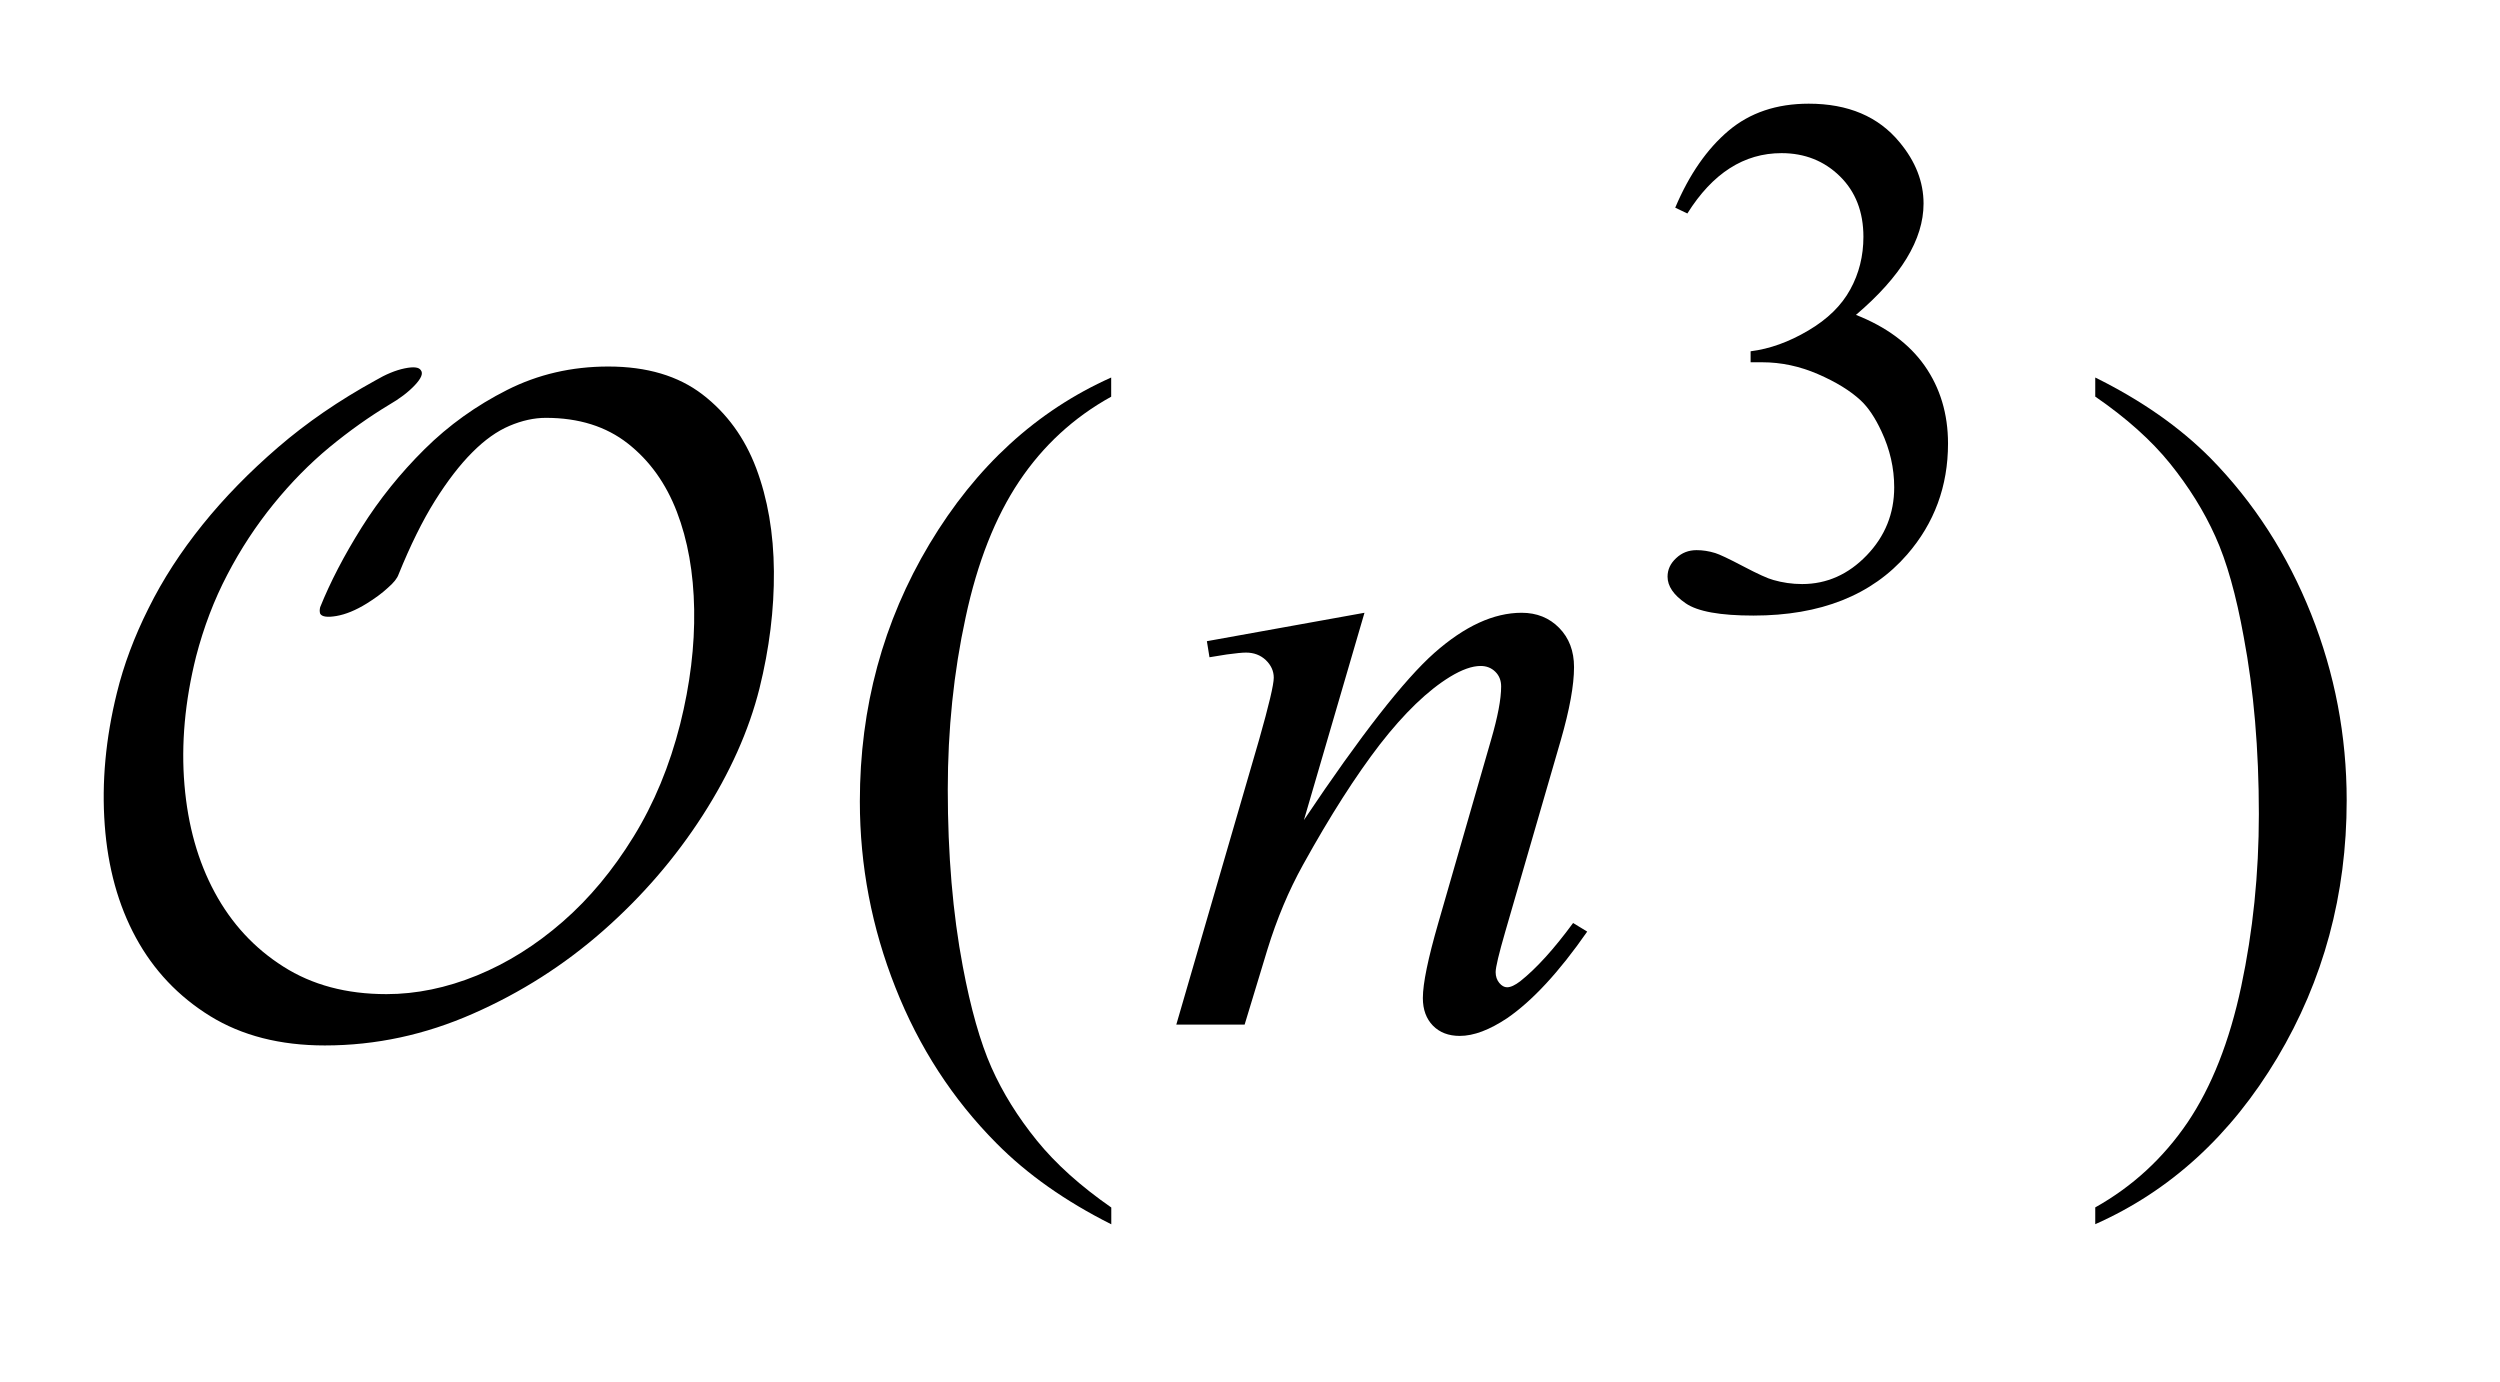<?xml version="1.0" encoding="UTF-8"?>
<!DOCTYPE svg PUBLIC '-//W3C//DTD SVG 1.0//EN'
          'http://www.w3.org/TR/2001/REC-SVG-20010904/DTD/svg10.dtd'>
<svg stroke-dasharray="none" shape-rendering="auto" xmlns="http://www.w3.org/2000/svg" font-family="'Dialog'" text-rendering="auto" width="38" fill-opacity="1" color-interpolation="auto" color-rendering="auto" preserveAspectRatio="xMidYMid meet" font-size="12px" viewBox="0 0 38 21" fill="black" xmlns:xlink="http://www.w3.org/1999/xlink" stroke="black" image-rendering="auto" stroke-miterlimit="10" stroke-linecap="square" stroke-linejoin="miter" font-style="normal" stroke-width="1" height="21" stroke-dashoffset="0" font-weight="normal" stroke-opacity="1"
><!--Generated by the Batik Graphics2D SVG Generator--><defs id="genericDefs"
  /><g
  ><defs id="defs1"
    ><clipPath clipPathUnits="userSpaceOnUse" id="clipPath1"
      ><path d="M-1 -1 L22.632 -1 L22.632 11.808 L-1 11.808 L-1 -1 Z"
      /></clipPath
      ><clipPath clipPathUnits="userSpaceOnUse" id="clipPath2"
      ><path d="M-0 -0 L-0 10.808 L21.632 10.808 L21.632 -0 Z"
      /></clipPath
    ></defs
    ><g transform="scale(1.576,1.576) translate(1,1)"
    ><path d="M15.157 1.003 C15.292 0.683 15.464 0.436 15.671 0.261 C15.877 0.087 16.135 0 16.444 0 C16.825 0 17.117 0.124 17.321 0.372 C17.475 0.557 17.552 0.754 17.552 0.964 C17.552 1.31 17.334 1.668 16.9 2.037 C17.192 2.152 17.413 2.315 17.563 2.528 C17.712 2.741 17.788 2.991 17.788 3.278 C17.788 3.69 17.656 4.046 17.394 4.348 C17.053 4.741 16.558 4.937 15.911 4.937 C15.591 4.937 15.372 4.898 15.257 4.818 C15.141 4.738 15.083 4.653 15.083 4.562 C15.083 4.494 15.11 4.435 15.166 4.383 C15.221 4.331 15.286 4.306 15.363 4.306 C15.422 4.306 15.481 4.315 15.543 4.334 C15.582 4.346 15.673 4.388 15.813 4.462 C15.954 4.536 16.05 4.58 16.104 4.594 C16.191 4.619 16.284 4.633 16.381 4.633 C16.619 4.633 16.827 4.54 17.004 4.356 C17.181 4.172 17.269 3.953 17.269 3.7 C17.269 3.515 17.228 3.335 17.146 3.16 C17.085 3.029 17.019 2.93 16.946 2.862 C16.845 2.768 16.708 2.684 16.533 2.608 C16.357 2.532 16.179 2.494 15.996 2.494 L15.884 2.494 L15.884 2.388 C16.069 2.365 16.254 2.298 16.44 2.188 C16.627 2.078 16.761 1.946 16.845 1.792 C16.93 1.638 16.972 1.468 16.972 1.284 C16.972 1.043 16.896 0.848 16.745 0.7 C16.594 0.552 16.406 0.477 16.182 0.477 C15.82 0.477 15.517 0.671 15.274 1.059 L15.157 1.003 Z" stroke="none" clip-path="url(#clipPath2)"
    /></g
    ><g transform="matrix(1.576,0,0,1.576,1.576,1.576)"
    ><path d="M9.718 10.646 L9.718 10.808 C9.276 10.586 8.907 10.326 8.611 10.027 C8.189 9.602 7.864 9.102 7.636 8.524 C7.408 7.948 7.293 7.35 7.293 6.729 C7.293 5.822 7.517 4.995 7.965 4.246 C8.413 3.498 8.997 2.963 9.717 2.641 L9.717 2.826 C9.357 3.025 9.061 3.297 8.83 3.642 C8.599 3.987 8.426 4.425 8.313 4.955 C8.198 5.484 8.141 6.038 8.141 6.614 C8.141 7.241 8.189 7.81 8.286 8.322 C8.362 8.726 8.454 9.051 8.562 9.295 C8.671 9.54 8.817 9.774 9 10 C9.183 10.226 9.422 10.44 9.718 10.646 Z" stroke="none" clip-path="url(#clipPath2)"
    /></g
    ><g transform="matrix(1.576,0,0,1.576,1.576,1.576)"
    ><path d="M19.208 2.825 L19.208 2.641 C19.653 2.861 20.023 3.12 20.319 3.418 C20.738 3.845 21.061 4.347 21.29 4.922 C21.519 5.497 21.633 6.097 21.633 6.72 C21.633 7.628 21.409 8.455 20.963 9.203 C20.516 9.951 19.931 10.486 19.208 10.807 L19.208 10.645 C19.568 10.443 19.864 10.17 20.098 9.826 C20.33 9.482 20.503 9.045 20.616 8.513 C20.729 7.982 20.786 7.428 20.786 6.851 C20.786 6.228 20.737 5.658 20.64 5.143 C20.567 4.739 20.476 4.415 20.366 4.173 C20.257 3.93 20.11 3.695 19.929 3.47 C19.747 3.245 19.506 3.03 19.208 2.825 Z" stroke="none" clip-path="url(#clipPath2)"
    /></g
    ><g transform="matrix(1.576,0,0,1.576,1.576,1.576)"
    ><path d="M12.16 4.91 L11.576 6.909 C12.123 6.092 12.543 5.555 12.834 5.297 C13.126 5.039 13.406 4.91 13.676 4.91 C13.822 4.91 13.943 4.959 14.038 5.056 C14.133 5.153 14.181 5.279 14.181 5.434 C14.181 5.61 14.138 5.844 14.054 6.136 L13.518 7.985 C13.456 8.199 13.425 8.329 13.425 8.376 C13.425 8.417 13.437 8.452 13.46 8.48 C13.483 8.508 13.509 8.522 13.535 8.522 C13.57 8.522 13.612 8.502 13.662 8.464 C13.817 8.341 13.987 8.154 14.172 7.902 L14.308 7.985 C14.037 8.375 13.779 8.653 13.536 8.82 C13.366 8.933 13.214 8.991 13.079 8.991 C12.971 8.991 12.885 8.958 12.82 8.892 C12.756 8.826 12.723 8.738 12.723 8.626 C12.723 8.485 12.773 8.244 12.872 7.901 L13.381 6.135 C13.445 5.915 13.478 5.744 13.478 5.621 C13.478 5.562 13.459 5.515 13.421 5.478 C13.383 5.441 13.336 5.423 13.28 5.423 C13.198 5.423 13.1 5.458 12.986 5.527 C12.769 5.66 12.544 5.877 12.309 6.179 C12.075 6.483 11.828 6.869 11.567 7.341 C11.429 7.59 11.315 7.862 11.224 8.157 L11.004 8.882 L10.345 8.882 L11.144 6.133 C11.238 5.802 11.285 5.603 11.285 5.536 C11.285 5.472 11.259 5.415 11.208 5.366 C11.157 5.318 11.093 5.294 11.017 5.294 C10.982 5.294 10.92 5.3 10.832 5.312 L10.665 5.339 L10.64 5.184 L12.16 4.91 Z" stroke="none" clip-path="url(#clipPath2)"
    /></g
    ><g transform="matrix(1.576,0,0,1.576,1.576,1.576)"
    ><path d="M5.776 6.866 C5.512 7.276 5.193 7.646 4.818 7.976 C4.443 8.306 4.025 8.573 3.563 8.776 C3.101 8.98 2.625 9.083 2.133 9.083 C1.701 9.083 1.332 8.988 1.027 8.8 C0.72 8.61 0.482 8.358 0.311 8.044 C0.14 7.73 0.04 7.366 0.01 6.956 C-0.02 6.545 0.019 6.121 0.127 5.684 C0.193 5.414 0.295 5.141 0.433 4.866 C0.57 4.589 0.744 4.321 0.954 4.06 C1.164 3.799 1.407 3.551 1.683 3.313 C1.958 3.076 2.27 2.862 2.619 2.67 C2.721 2.61 2.815 2.571 2.902 2.553 C2.989 2.535 3.041 2.541 3.059 2.571 C3.083 2.601 3.063 2.649 3.001 2.715 C2.938 2.782 2.855 2.845 2.753 2.904 C2.562 3.019 2.37 3.155 2.178 3.313 C1.986 3.472 1.806 3.655 1.638 3.862 C1.47 4.069 1.321 4.295 1.193 4.541 C1.064 4.787 0.964 5.051 0.891 5.332 C0.783 5.764 0.746 6.177 0.779 6.569 C0.812 6.962 0.909 7.307 1.071 7.607 C1.233 7.907 1.453 8.145 1.732 8.322 C2.011 8.5 2.342 8.588 2.727 8.588 C3.015 8.588 3.306 8.528 3.6 8.408 C3.893 8.288 4.169 8.115 4.428 7.889 C4.685 7.665 4.912 7.392 5.11 7.07 C5.308 6.749 5.458 6.387 5.56 5.984 C5.656 5.6 5.701 5.231 5.695 4.877 C5.689 4.523 5.633 4.209 5.528 3.936 C5.423 3.663 5.266 3.443 5.056 3.278 C4.846 3.113 4.583 3.03 4.265 3.03 C4.151 3.03 4.034 3.056 3.914 3.107 C3.794 3.158 3.674 3.243 3.555 3.363 C3.435 3.483 3.315 3.639 3.195 3.83 C3.075 4.022 2.958 4.259 2.844 4.54 C2.832 4.576 2.798 4.62 2.74 4.67 C2.683 4.723 2.615 4.772 2.538 4.82 C2.43 4.887 2.332 4.926 2.245 4.941 C2.158 4.956 2.105 4.949 2.088 4.919 C2.082 4.9 2.082 4.88 2.088 4.856 C2.184 4.617 2.317 4.36 2.488 4.087 C2.659 3.815 2.862 3.563 3.095 3.332 C3.328 3.101 3.594 2.911 3.891 2.761 C4.188 2.611 4.513 2.535 4.867 2.535 C5.239 2.535 5.542 2.625 5.776 2.805 C6.01 2.985 6.182 3.222 6.293 3.515 C6.404 3.81 6.461 4.141 6.464 4.51 C6.467 4.879 6.42 5.255 6.325 5.639 C6.223 6.046 6.04 6.455 5.776 6.866 Z" stroke="none" clip-path="url(#clipPath2)"
    /></g
  ></g
></svg
>
